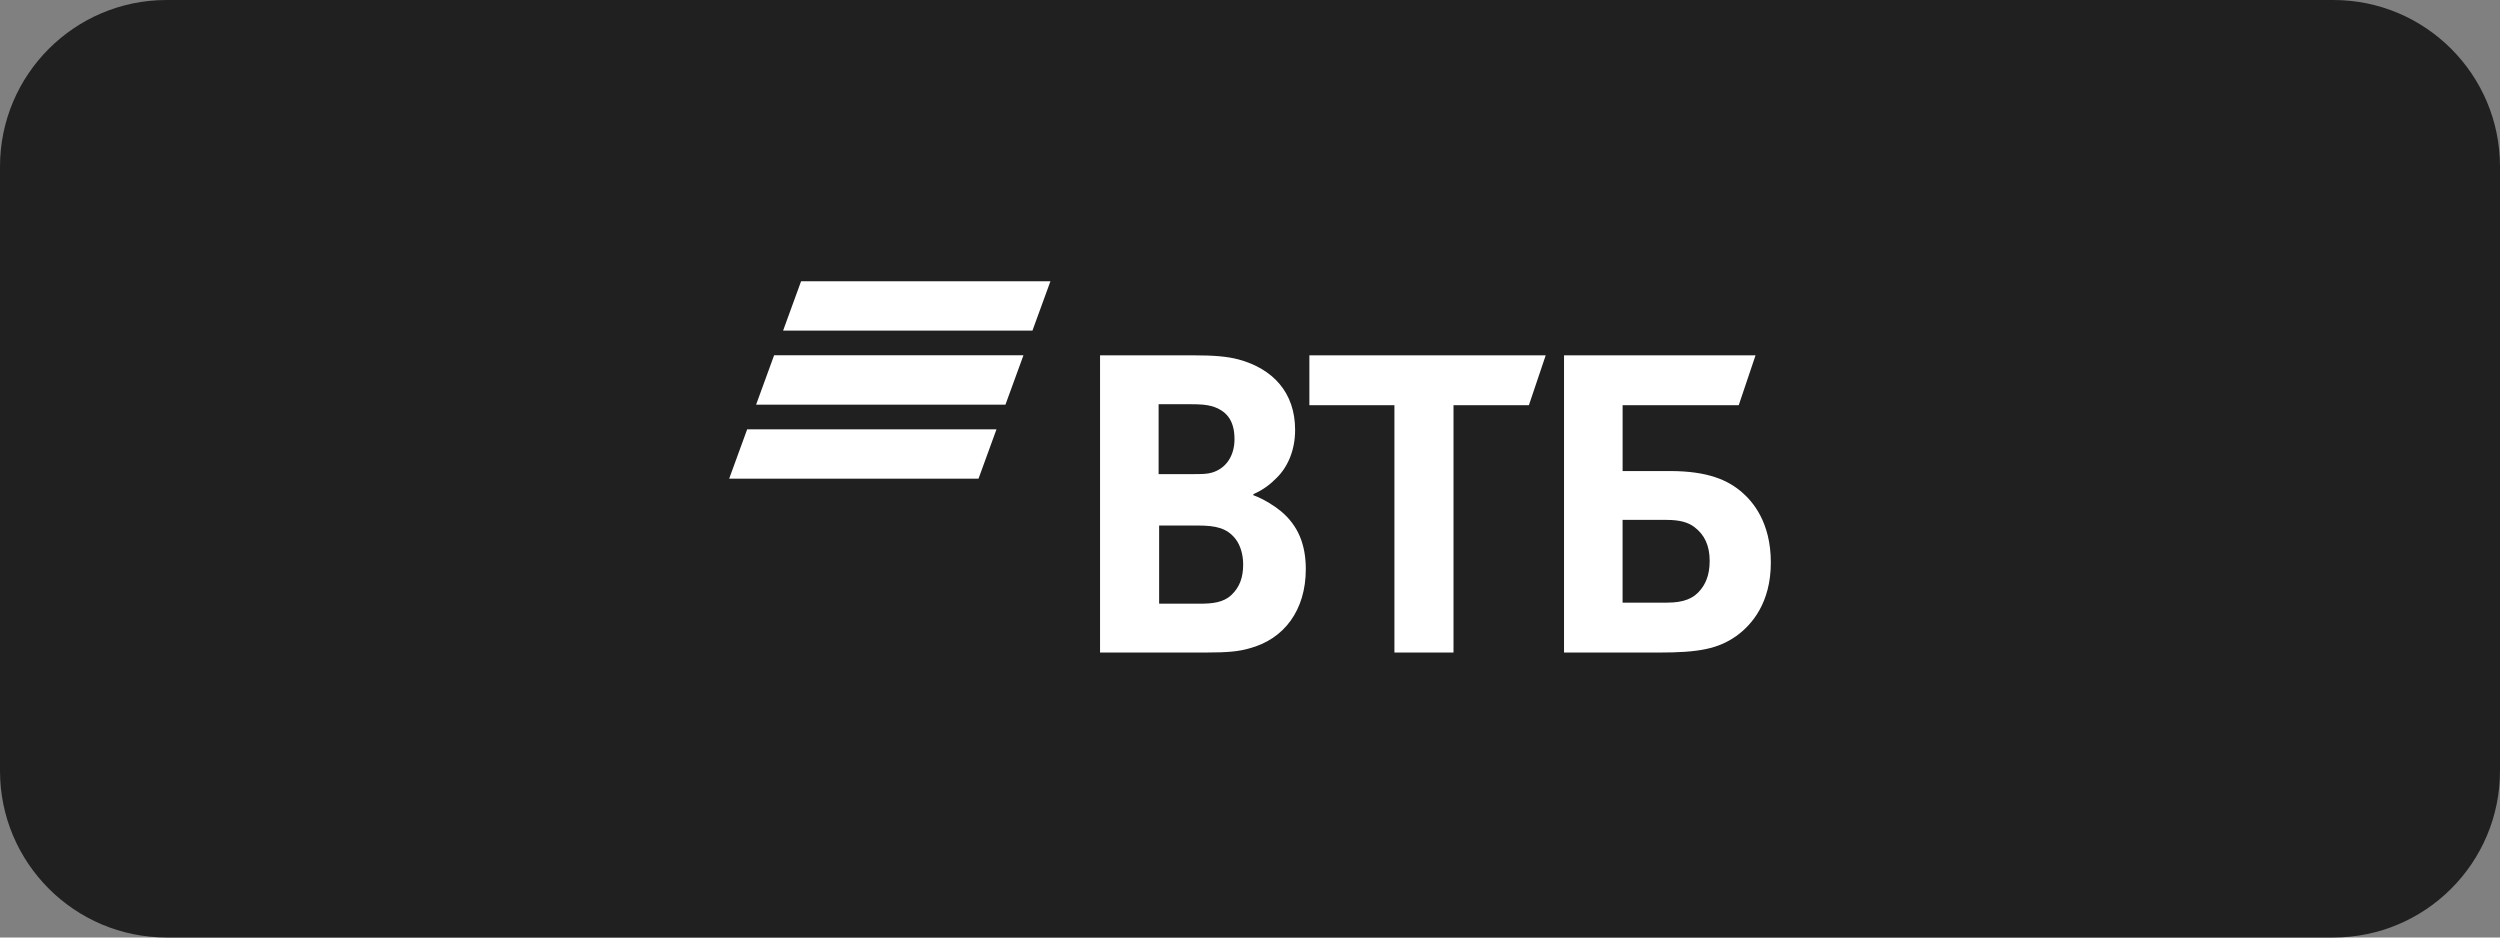 <?xml version="1.0" encoding="UTF-8"?> <svg xmlns="http://www.w3.org/2000/svg" width="240" height="90" viewBox="0 0 240 90" fill="none"><rect x="0" y="0" width="240" height="90" fill="#808080" stroke="none"/> <path d="M0 16C0 7.163 7.163 0 16 0H224C232.837 0 240 7.163 240 16V74C240 82.837 232.837 90 224 90H16C7.163 90 0 82.837 0 74V16Z" fill="#202020"></path> <path d="M76.905 27L75.177 31.74H99.114L100.842 27H76.905ZM74.314 34.108L72.586 38.846H96.523L98.251 34.108C98.251 34.108 74.314 34.108 74.314 34.108ZM71.728 41.215L70 45.953H93.937L95.663 41.214C95.664 41.215 71.728 41.215 71.728 41.215Z" fill="white"></path> <path d="M120.321 47.441V47.539C121.396 47.934 122.424 48.625 122.961 49.069C124.623 50.451 125.357 52.277 125.357 54.645C125.357 58.546 123.304 61.358 119.929 62.247C118.901 62.544 117.827 62.642 115.822 62.642H105.605V34.113H114.651C116.51 34.113 117.779 34.212 118.904 34.507C122.18 35.396 124.331 37.667 124.331 41.269C124.331 43.195 123.647 44.824 122.523 45.909C122.034 46.403 121.35 46.995 120.323 47.439L120.321 47.441ZM111.276 50.451V57.954H115.188C116.361 57.954 117.438 57.855 118.219 57.115C119.002 56.374 119.344 55.436 119.344 54.203C119.344 53.266 119.098 52.377 118.61 51.735C117.779 50.698 116.752 50.451 114.993 50.451H111.275H111.276ZM111.226 45.515H114.405C115.382 45.515 115.872 45.515 116.36 45.367C117.681 44.971 118.512 43.789 118.512 42.159C118.512 40.234 117.632 39.395 116.36 39.001C115.821 38.852 115.285 38.804 114.209 38.804H111.226V45.516V45.515ZM133.864 62.643V38.901H125.7V34.114H148.387L146.773 38.901H139.536V62.643H133.864ZM150.147 62.643V34.114H168.531L166.918 38.901H155.771V45.22H160.319C163.985 45.22 165.892 46.109 167.213 47.243C168.241 48.133 170 50.106 170 54.007C170 57.856 168.192 59.978 166.675 61.065C164.915 62.298 163.057 62.644 159.291 62.644H150.148H150.147V62.643ZM155.77 57.854H160.023C161.637 57.854 162.614 57.459 163.298 56.57C163.64 56.127 164.129 55.336 164.129 53.856C164.129 52.376 163.64 51.338 162.662 50.598C162.077 50.155 161.293 49.909 159.973 49.909H155.768V57.854H155.77Z" fill="white"></path> </svg> 